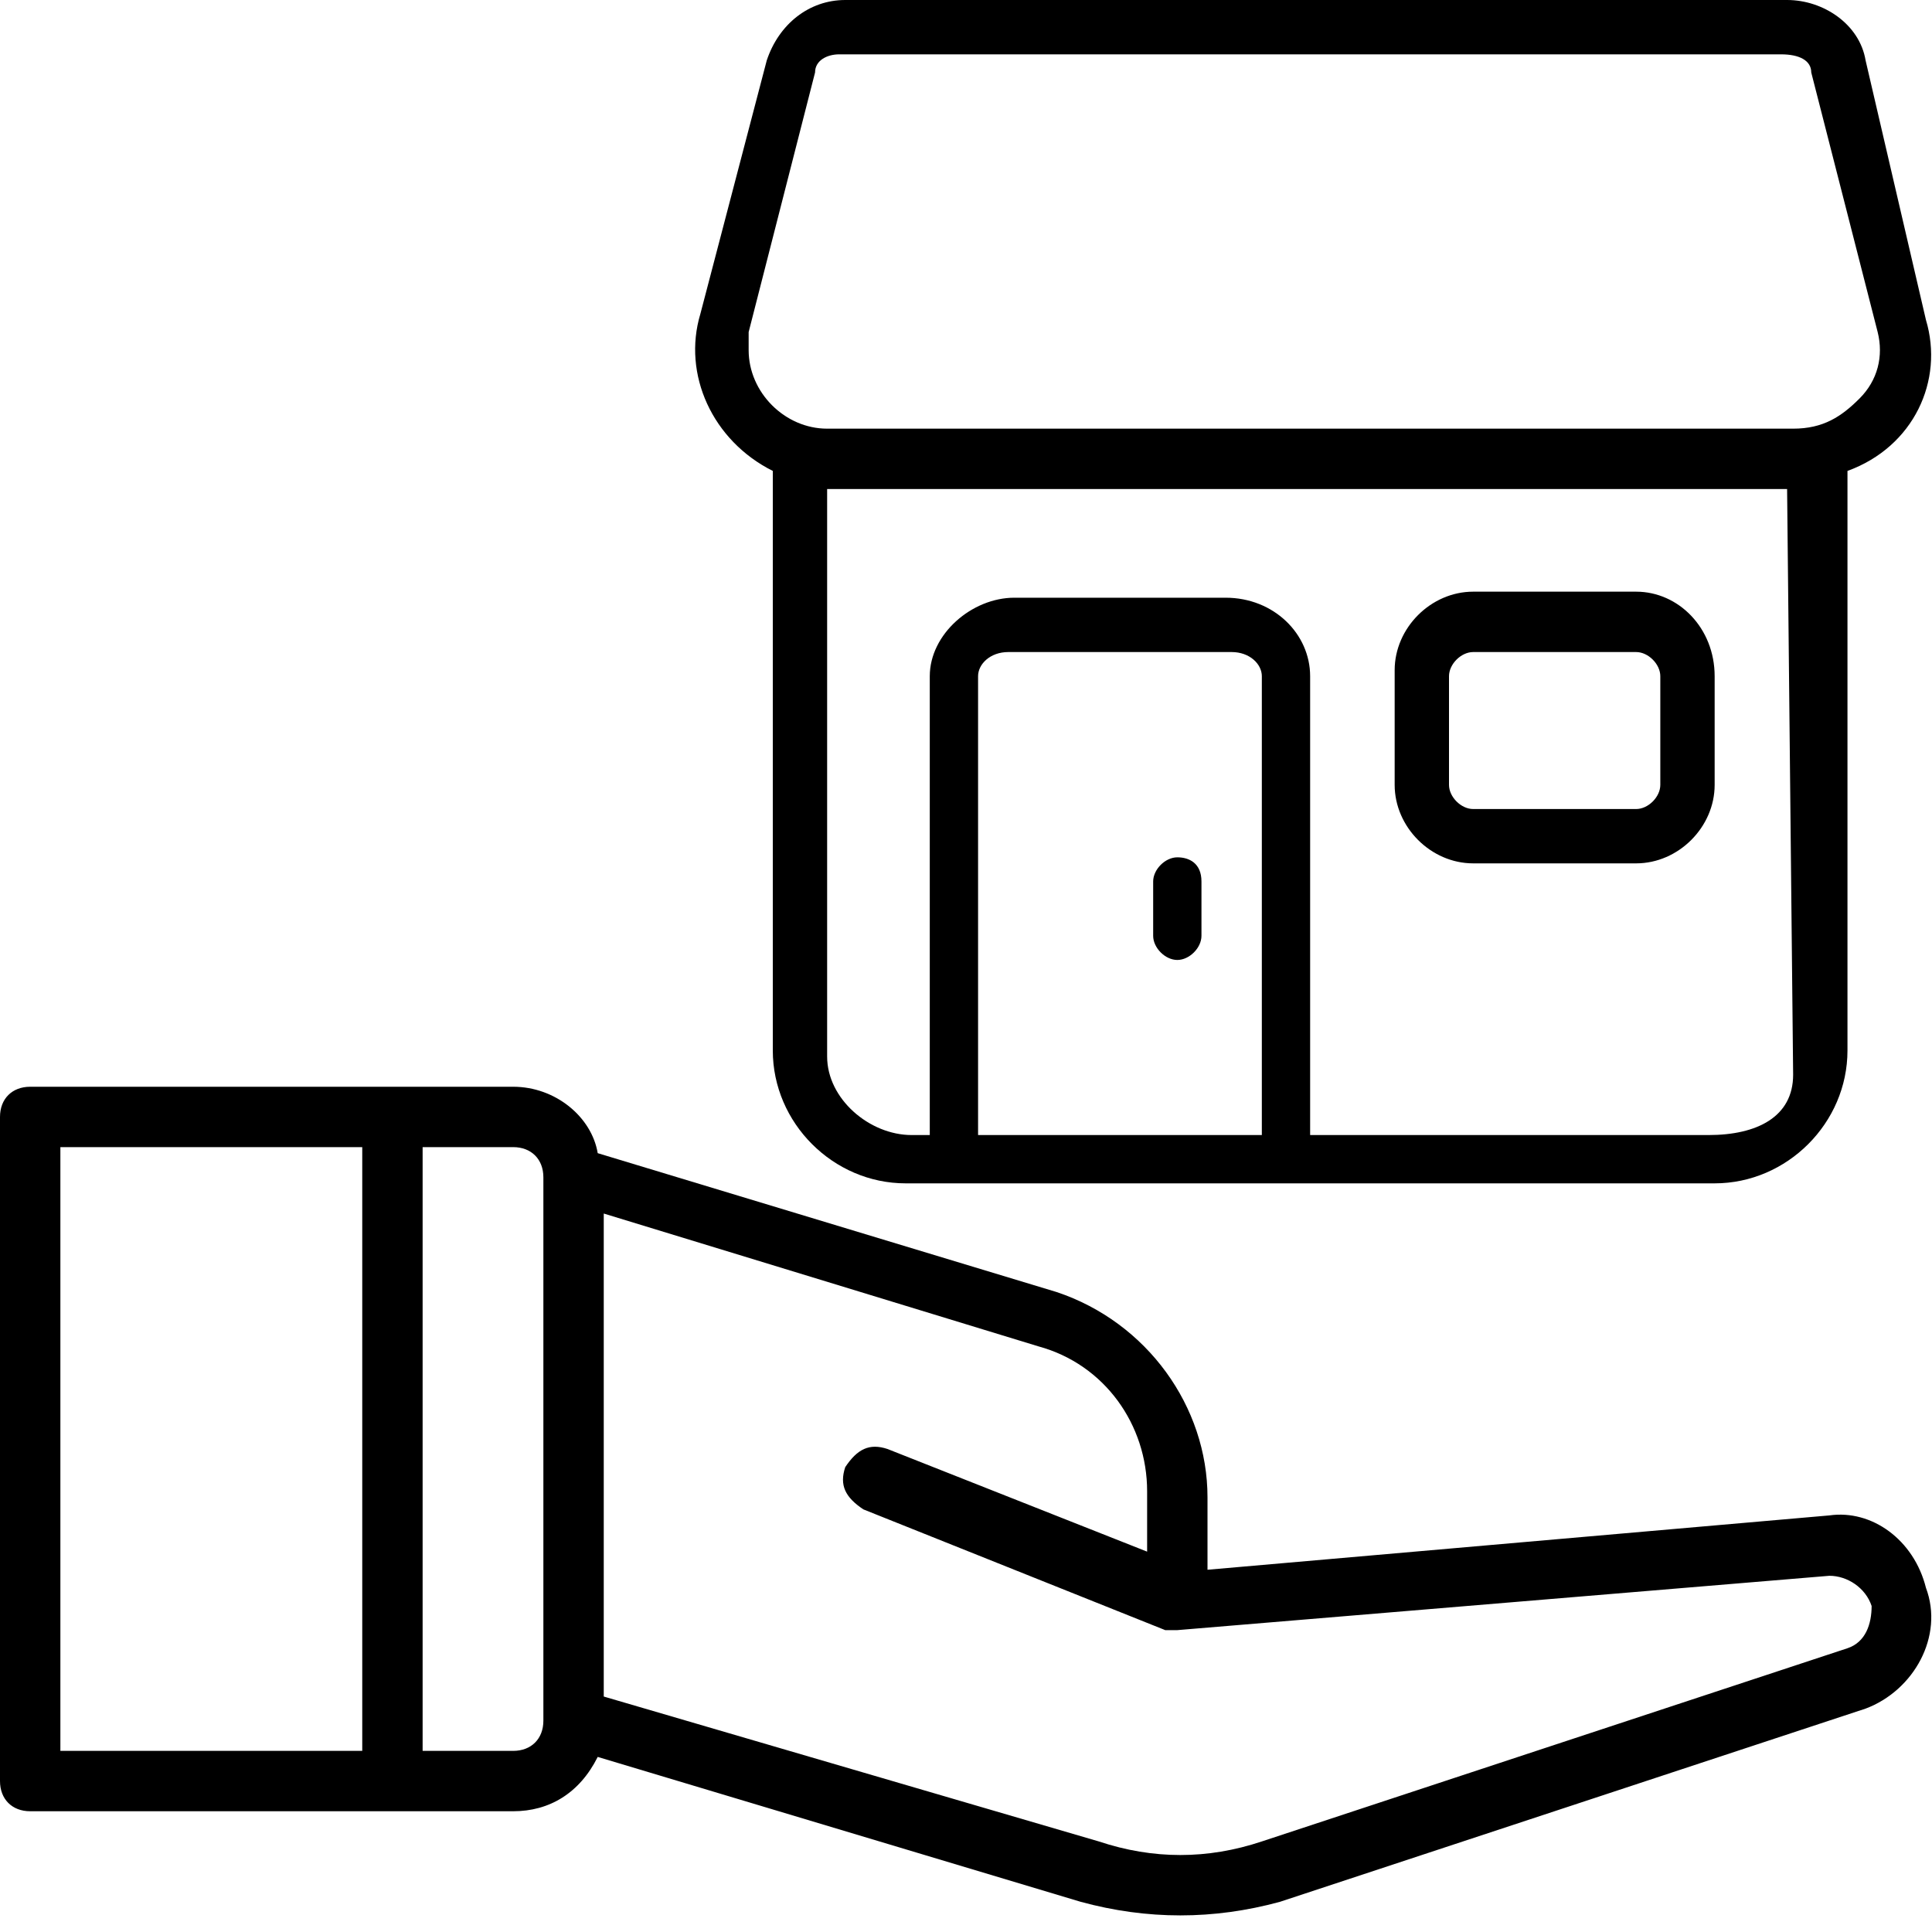 <?xml version="1.0" encoding="utf-8"?>
<!-- Generator: Adobe Illustrator 21.0.0, SVG Export Plug-In . SVG Version: 6.00 Build 0)  -->
<svg version="1.1" id="Layer_1" xmlns="http://www.w3.org/2000/svg" xmlns:xlink="http://www.w3.org/1999/xlink" x="0px" y="0px"
	 viewBox="0 0 32 32" style="enable-background:new 0 0 32 32;" xml:space="preserve">
<path d="M19.5,14.2c-0.2,0-0.4,0.2-0.4,0.4v0.9c0,0.2,0.2,0.4,0.4,0.4c0.2,0,0.4-0.2,0.4-0.4v-0.9C19.9,14.3,19.7,14.2,19.5,14.2z
	 M31.9,5.3l-1-4.3c-0.1-0.6-0.7-1-1.3-1H14c-0.6,0-1.1,0.4-1.3,1l-1.1,4.2c-0.3,1,0.2,2.1,1.2,2.6v9.6c0,1.2,1,2.2,2.2,2.2h13.4
	c1.2,0,2.2-1,2.2-2.2V7.8C31.7,7.4,32.2,6.3,31.9,5.3z M20.9,18.8h-4.7v-7.6c0-0.2,0.2-0.4,0.5-0.4h3.7c0.3,0,0.5,0.2,0.5,0.4
	C20.9,11.2,20.9,18.8,20.9,18.8z M29.7,17.8c0,0.7-0.6,1-1.4,1h-6.6v-7.6c0-0.7-0.6-1.3-1.4-1.3h-3.5c-0.7,0-1.4,0.6-1.4,1.3v7.6
	h-0.3c-0.7,0-1.4-0.6-1.4-1.3V8.1h15.9L29.7,17.8z M30.8,6.6c-0.3,0.3-0.6,0.5-1.1,0.5h-16c-0.7,0-1.3-0.6-1.3-1.3
	c0-0.1,0-0.2,0-0.3l1.1-4.3c0-0.2,0.2-0.3,0.4-0.3h15.6C29.8,0.9,30,1,30,1.2l1.1,4.3C31.2,5.9,31.1,6.3,30.8,6.6z M27.1,9.8h-2.7
	c-0.7,0-1.3,0.6-1.3,1.3V13c0,0.7,0.6,1.3,1.3,1.3h2.7c0.7,0,1.3-0.6,1.3-1.3v-1.8C28.4,10.4,27.8,9.8,27.1,9.8z M27.5,13
	c0,0.2-0.2,0.4-0.4,0.4h-2.7c-0.2,0-0.4-0.2-0.4-0.4v-1.8c0-0.2,0.2-0.4,0.4-0.4h2.7c0.2,0,0.4,0.2,0.4,0.4V13z"/>
<path d="M30.3,25.1L20,26v-1.2c0-1.5-1-2.9-2.5-3.4l-7.6-2.3C9.8,18.5,9.2,18,8.5,18h-8C0.2,18,0,18.2,0,18.5v11
	C0,29.8,0.2,30,0.5,30h8c0.6,0,1.1-0.3,1.4-0.9l8,2.4c1.1,0.3,2.2,0.3,3.3,0l9.7-3.2c0.8-0.3,1.3-1.2,1-2C31.7,25.5,31,25,30.3,25.1
	z M6,29H1V19h5V29z M9,28.5C9,28.8,8.8,29,8.5,29H7V19h1.5C8.8,19,9,19.2,9,19.5V28.5z M30.6,27.3l-9.7,3.2c-0.9,0.3-1.8,0.3-2.7,0
	L10,28.1v-8l7.2,2.2c1.1,0.3,1.8,1.3,1.8,2.4v1L14.7,24c-0.3-0.1-0.5,0-0.7,0.3c-0.1,0.3,0,0.5,0.3,0.7l0,0l5,2l0,0c0,0,0,0,0.1,0
	h0.1l0,0l0,0l10.8-0.9c0.3,0,0.6,0.2,0.7,0.5C31,26.9,30.9,27.2,30.6,27.3L30.6,27.3z"/>
</svg>
